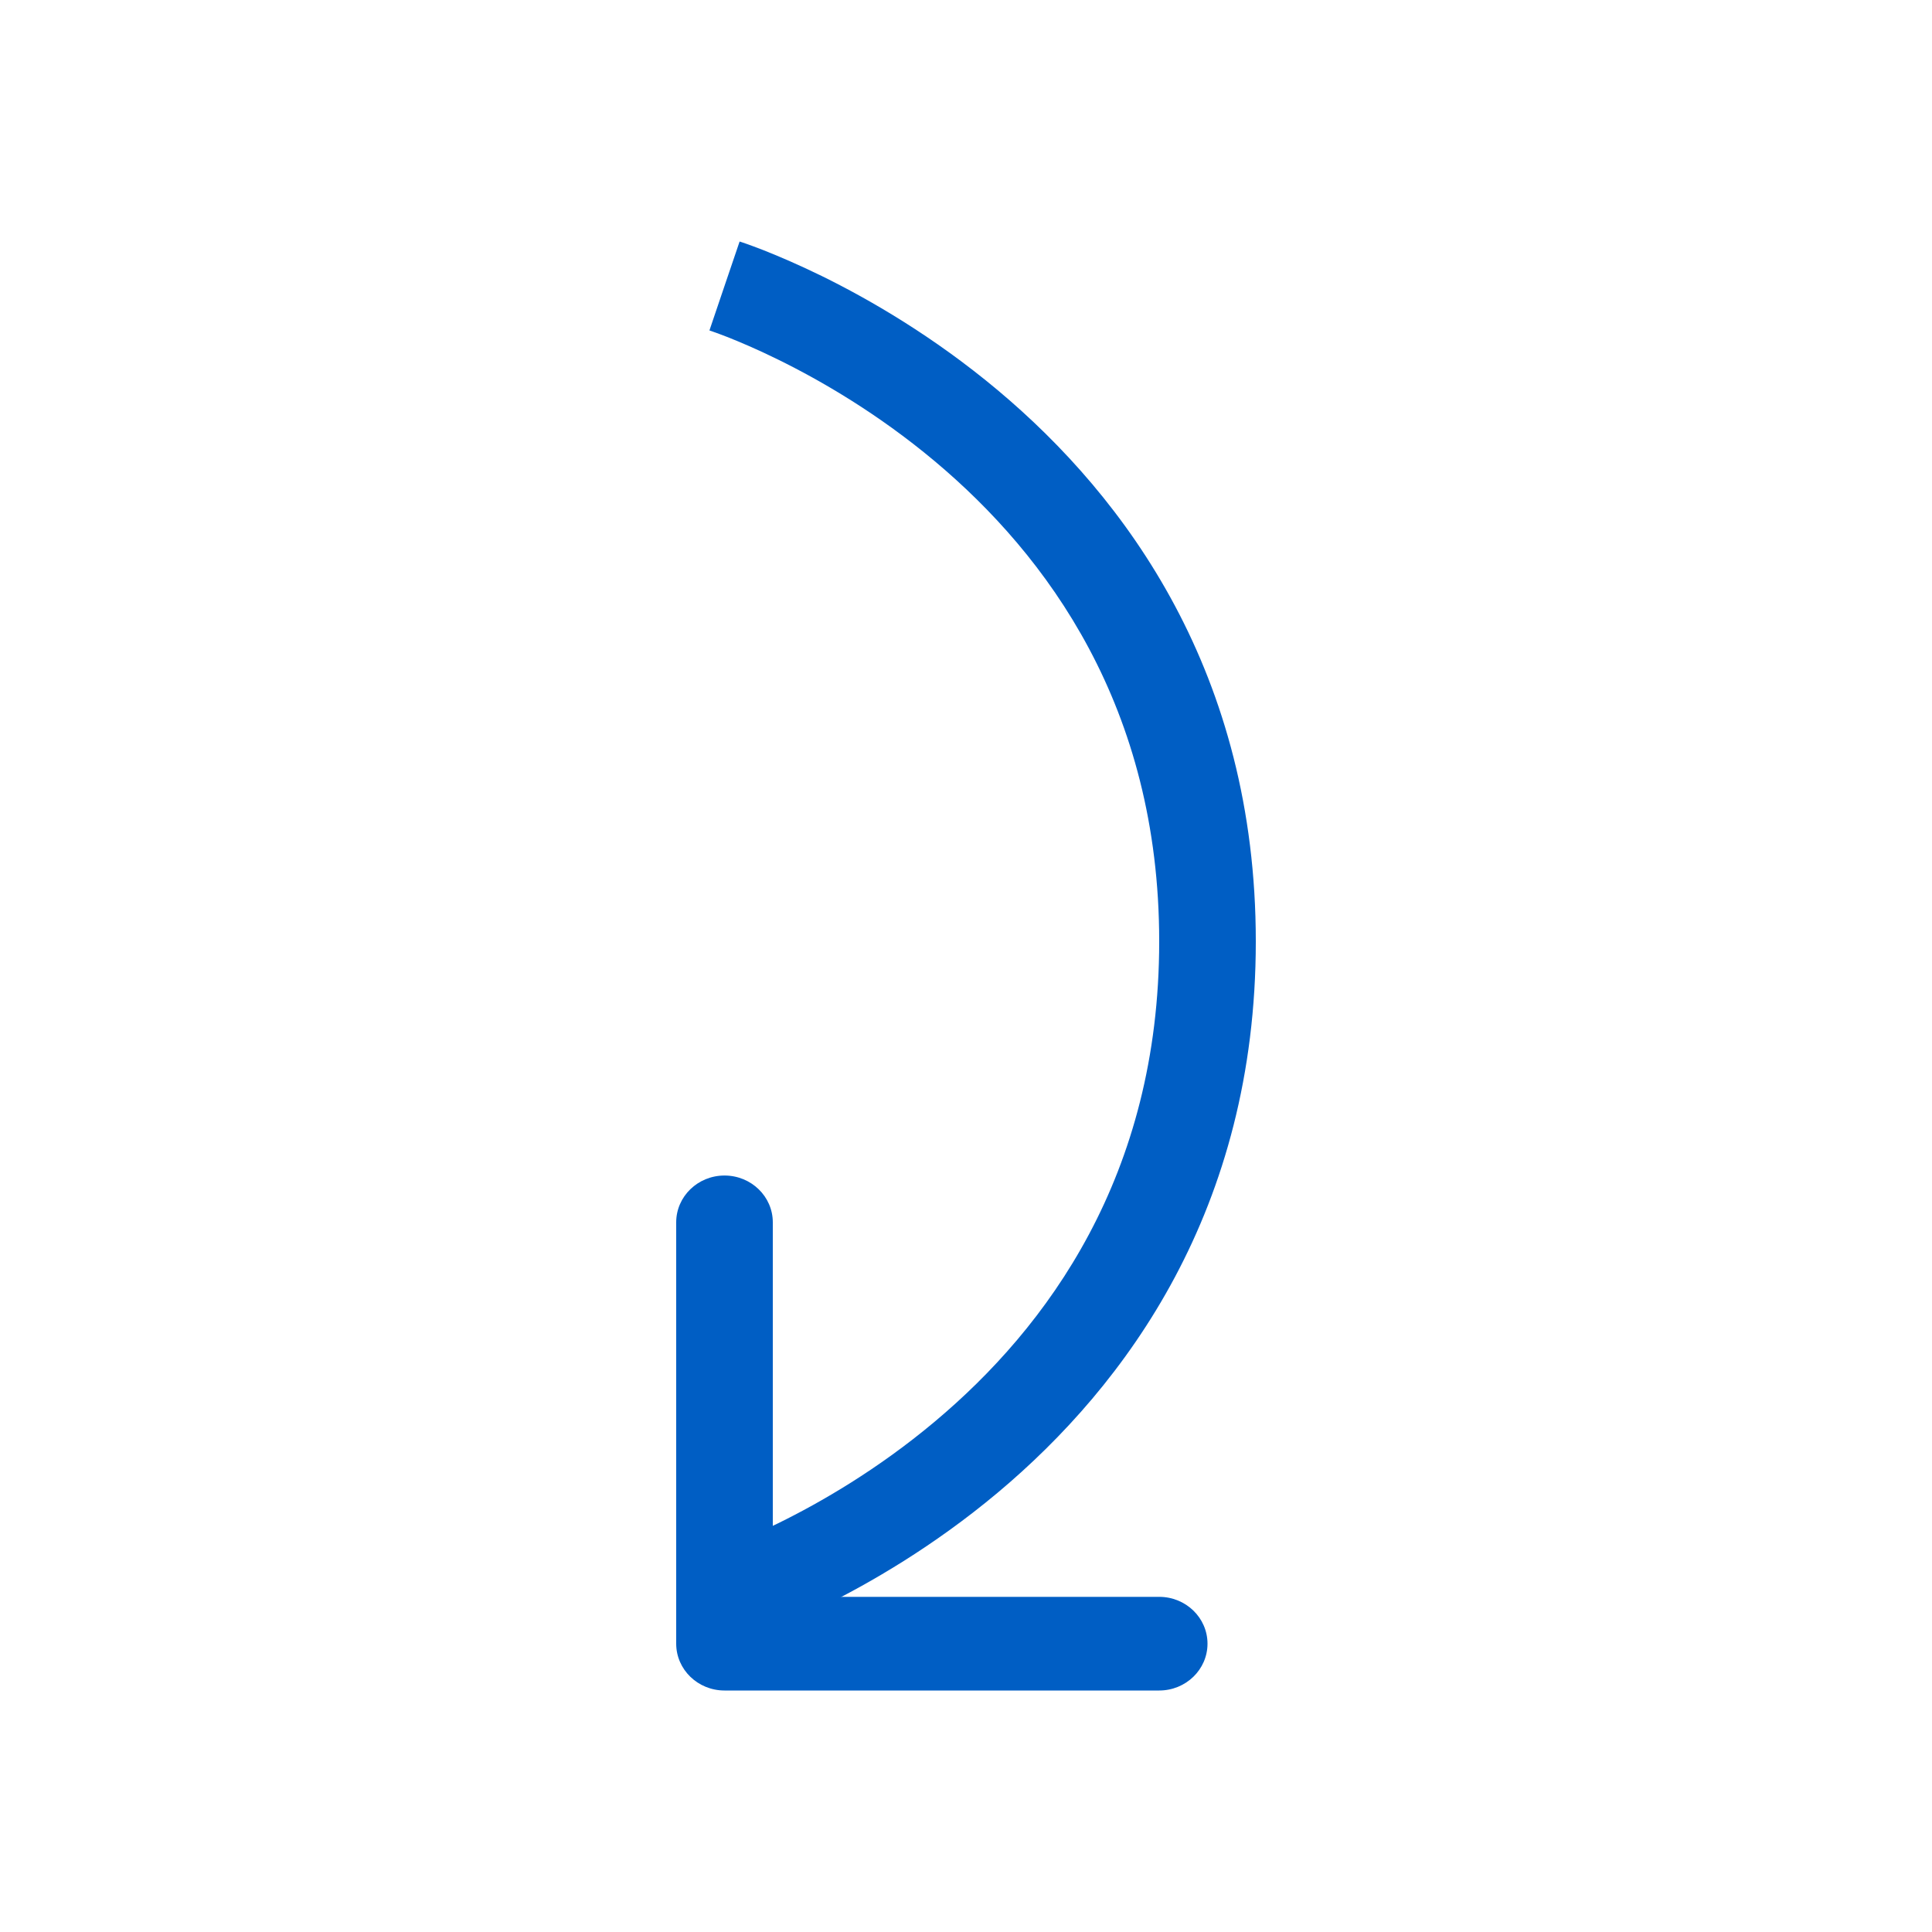 <?xml version="1.0" encoding="UTF-8"?> <svg xmlns="http://www.w3.org/2000/svg" width="40" height="40" viewBox="0 0 40 40" fill="none"> <path fill-rule="evenodd" clip-rule="evenodd" d="M14 25.307V34.031C14 34.566 14.448 35 15 35H24C24.552 35 25 34.566 25 34.031C25 33.495 24.552 33.061 24 33.061H16V25.307C16 24.772 15.552 24.338 15 24.338C14.448 24.338 14 24.772 14 25.307Z" fill="#005EC4"></path> <path fill-rule="evenodd" clip-rule="evenodd" d="M19.346 9.543C21.682 11.499 24 14.642 24 19.491C24 24.34 21.682 27.483 19.346 29.439C18.172 30.423 16.994 31.104 16.11 31.538C15.67 31.754 15.305 31.908 15.055 32.006C14.929 32.055 14.833 32.09 14.77 32.112C14.739 32.123 14.716 32.131 14.702 32.136L14.688 32.141C14.688 32.141 14.688 32.141 15 33.062C15.312 33.983 15.313 33.982 15.313 33.982L15.314 33.982L15.317 33.981L15.326 33.978L15.355 33.968C15.379 33.96 15.412 33.949 15.454 33.934C15.538 33.905 15.656 33.861 15.805 33.803C16.101 33.687 16.518 33.511 17.015 33.267C18.006 32.78 19.328 32.016 20.654 30.906C23.318 28.675 26 25.032 26 19.491C26 13.95 23.318 10.308 20.654 8.076C19.328 6.966 18.006 6.202 17.015 5.715C16.518 5.472 16.101 5.296 15.805 5.179C15.656 5.121 15.538 5.078 15.454 5.048C15.412 5.033 15.379 5.022 15.355 5.014L15.326 5.005L15.317 5.002L15.314 5.001L15.313 5C15.313 5 15.312 5 15 5.921C14.688 6.842 14.688 6.842 14.688 6.842L14.702 6.846C14.716 6.851 14.739 6.859 14.77 6.87C14.833 6.892 14.929 6.927 15.055 6.976C15.305 7.075 15.67 7.228 16.11 7.445C16.994 7.879 18.172 8.56 19.346 9.543Z" fill="#005EC4"></path> </svg> 